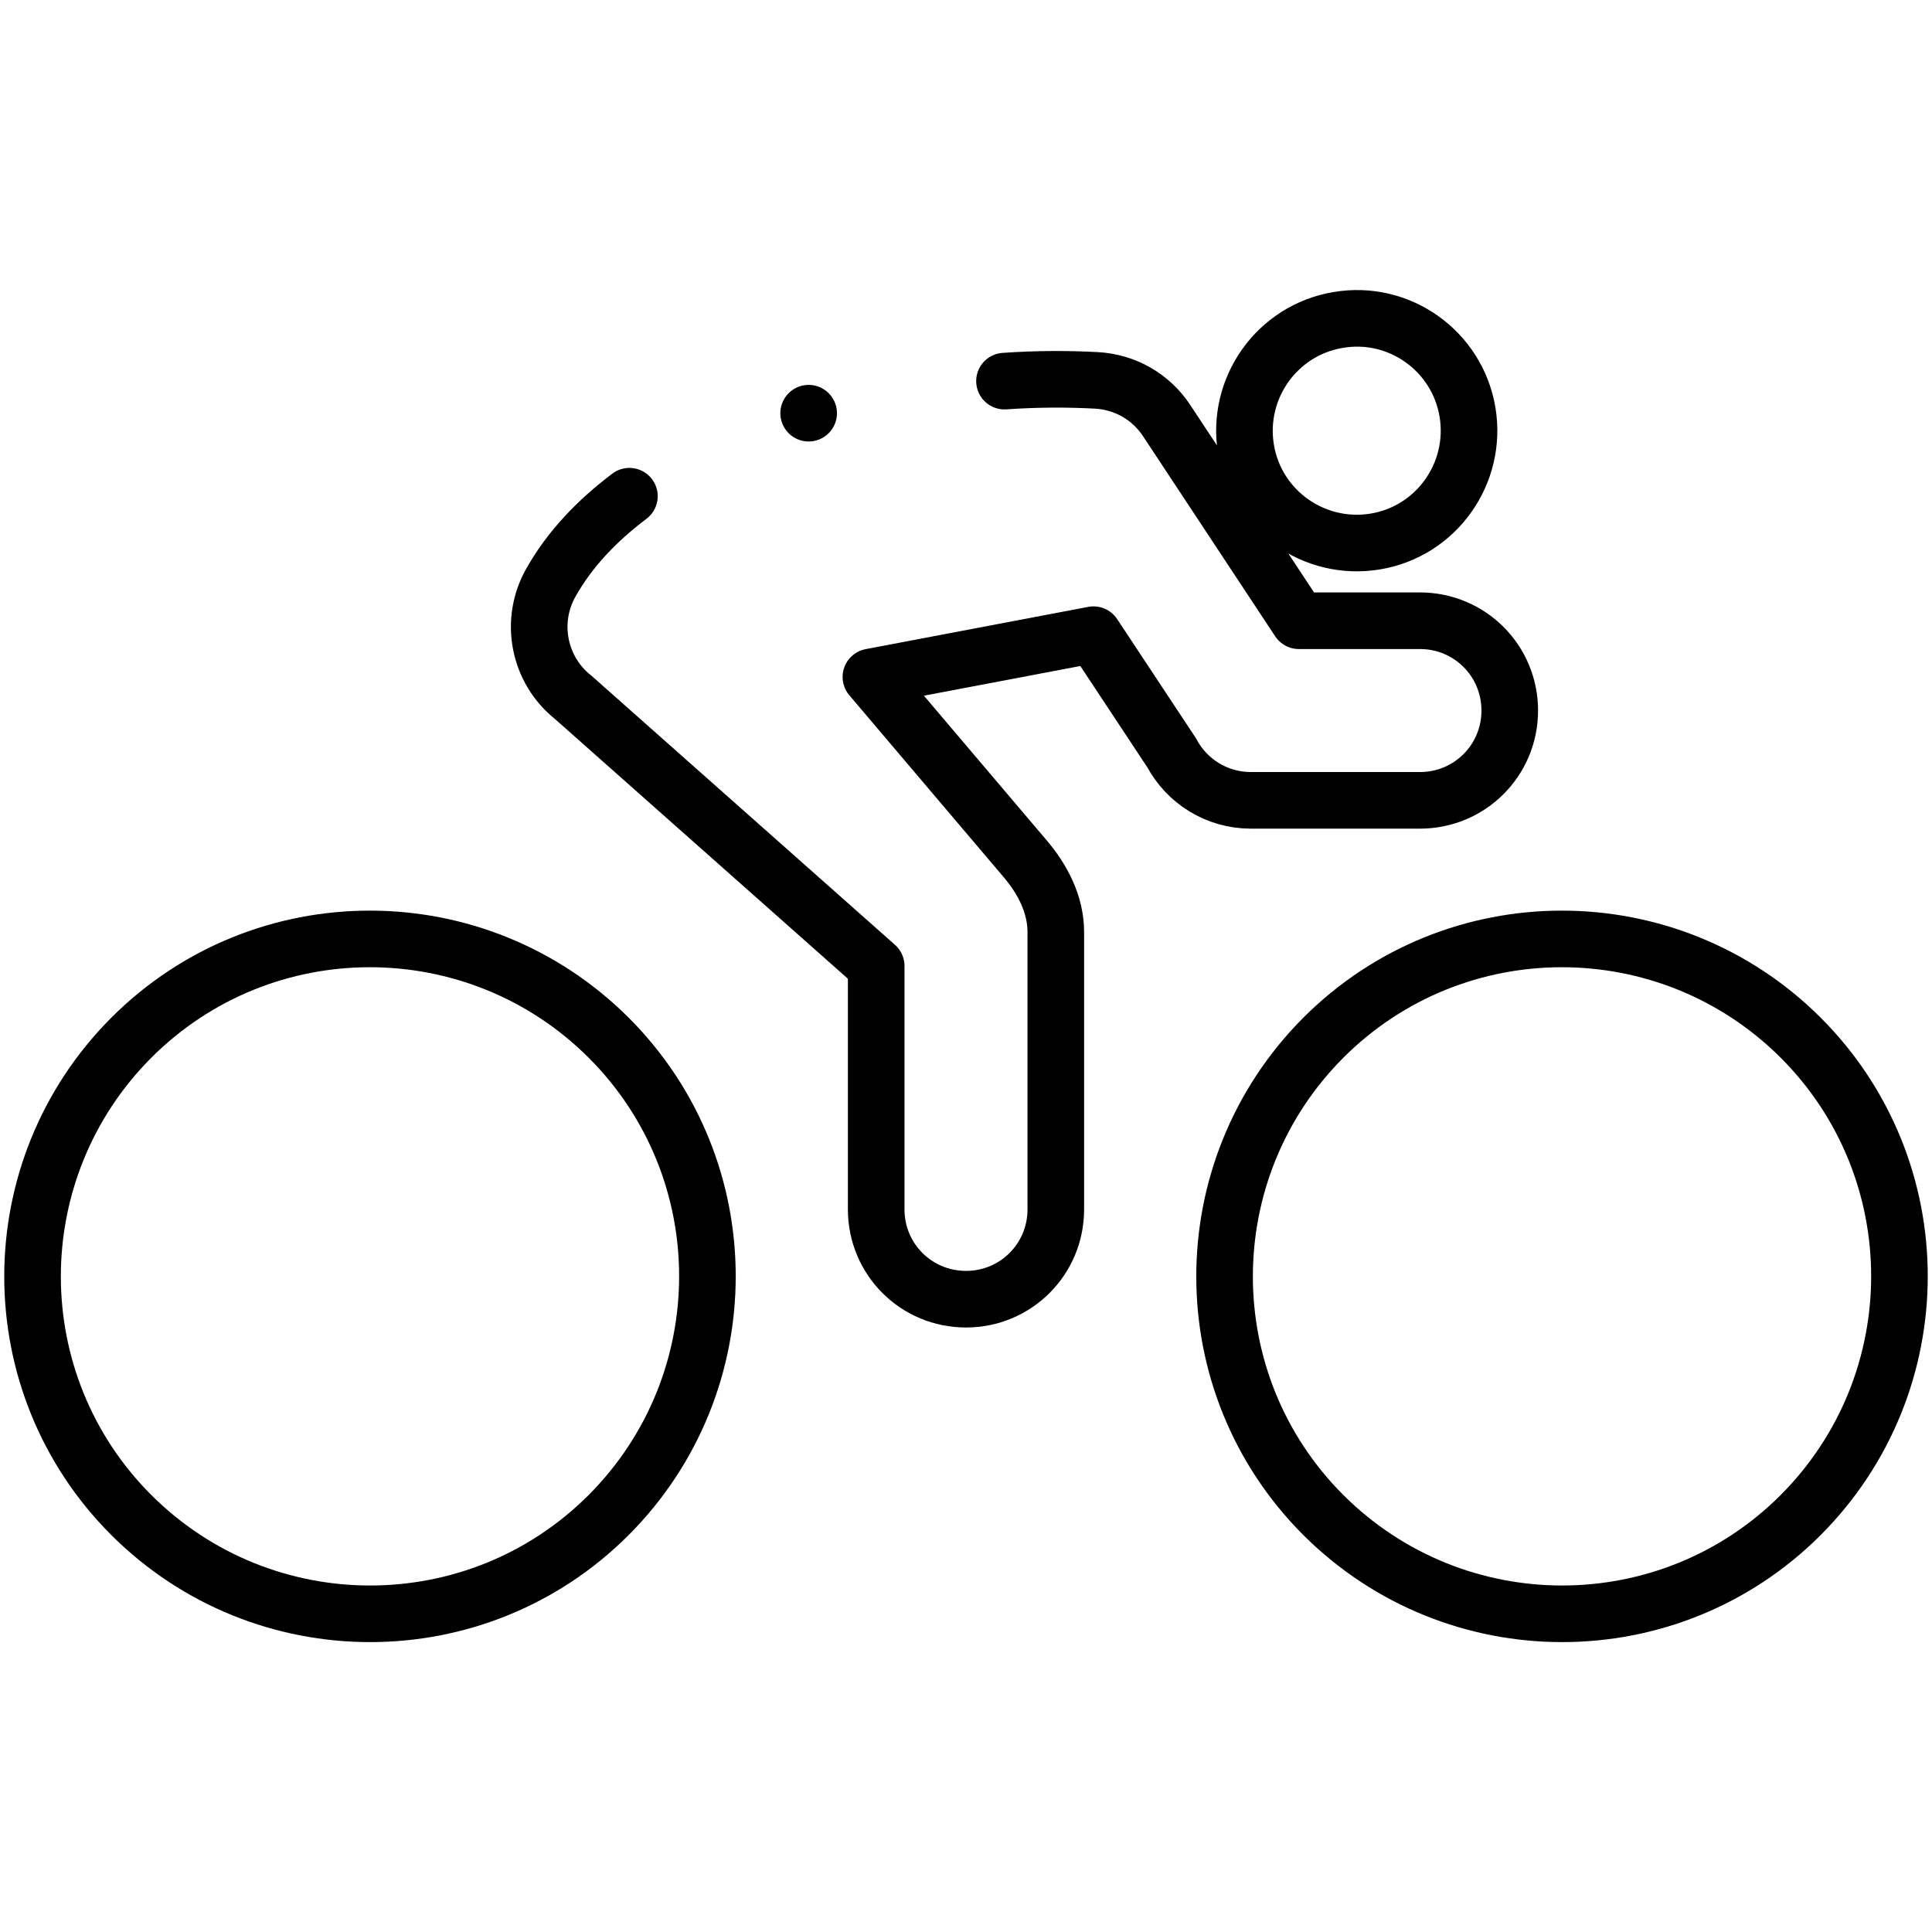 <?xml version="1.0" encoding="UTF-8"?> <svg xmlns="http://www.w3.org/2000/svg" version="1.1" viewBox="0 0 512 512"><path class="st0" d="M266.2,101c8.6-.6,16.8-.6,24.3-.2,7.6.4,14.5,4.3,18.7,10.7l35,53h32.1c13.2,0,23.8,10.6,23.8,23.8s-10.6,23.8-23.8,23.8h-44.8c-9.1,0-17-5.1-21-12.6l-20.7-31.3-59,11.2,40.9,48.2c4.6,5.4,8.1,12.1,8.1,19.4v73.5c0,13.2-10.6,23.8-23.8,23.8s-23.8-10.6-23.8-23.8v-64.5l-80.3-71.2c-9.1-7.2-11.8-20.2-5.8-30.6,5-8.8,12.1-16.2,20.7-22.7M350.7,275c34.9-34.9,91.5-34.9,126.5,0,34.9,34.9,34.9,91.5,0,126.5-34.9,34.9-91.5,34.9-126.5,0-34.9-34.9-34.9-91.5,0-126.5h0ZM34.8,275c34.9-34.9,91.5-34.9,126.5,0,34.9,34.9,34.9,91.5,0,126.5-34.9,34.9-91.5,34.9-126.5,0-34.9-34.9-34.9-91.5,0-126.5ZM354.6,84.8c16.2-2.8,31.6,8.2,34.3,24.4,2.7,16.2-8.2,31.6-24.4,34.3s-31.6-8.2-34.3-24.4,8.2-31.6,24.4-34.3ZM214.3,109.5h0" fill="none" stroke="#000" stroke-linecap="round" stroke-linejoin="round" stroke-width="15px"></path></svg> 